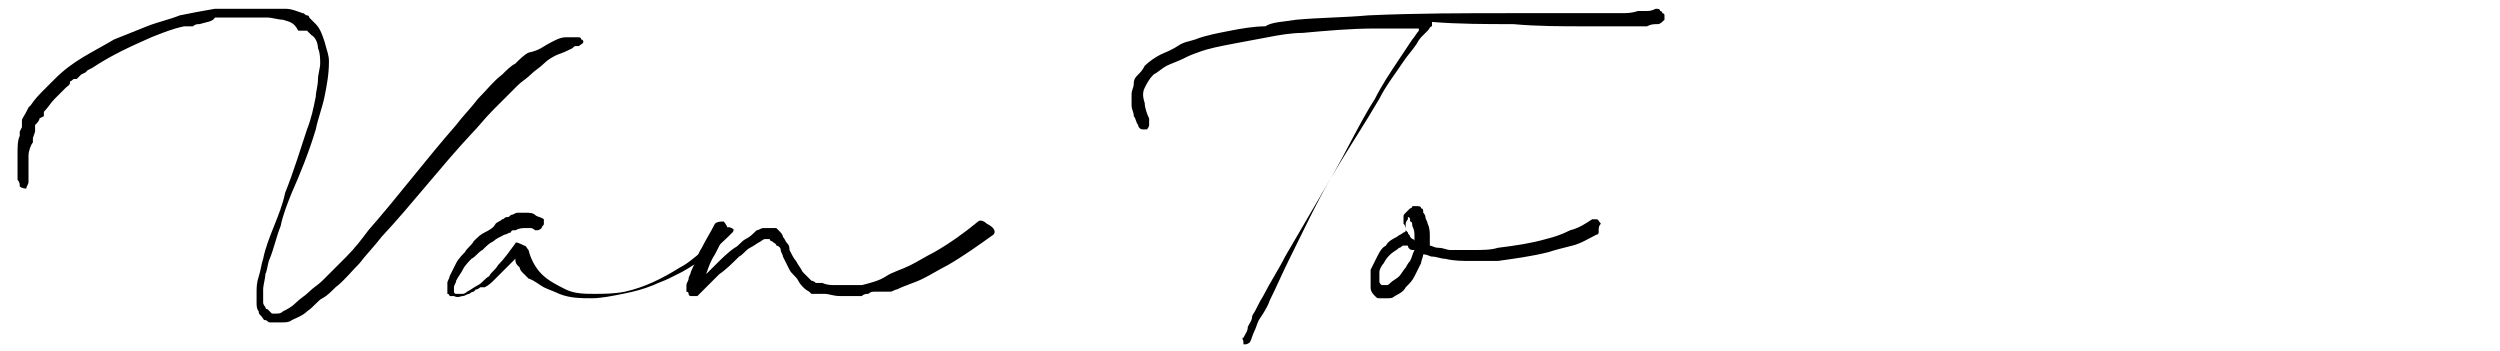 <svg xmlns="http://www.w3.org/2000/svg" xmlns:xlink="http://www.w3.org/1999/xlink" id="Layer_1" x="0px" y="0px" viewBox="0 0 114 16" style="enable-background:new 0 0 114 16;" xml:space="preserve"><g>	<path d="M26.6,1.9c0,0.1-0.1,0.1-0.2,0.2c0,0,0,0,0,0c0,0,0,0,0,0c0,0,0,0-0.1,0c-0.1,0-0.1,0-0.2,0.1c-0.2,0.1-0.4,0.2-0.7,0.3  c-0.2,0.1-0.4,0.2-0.6,0.4s-0.4,0.3-0.6,0.5c-0.2,0.2-0.4,0.3-0.6,0.5c-0.4,0.4-0.7,0.7-1.1,1.1s-0.7,0.8-1,1.1  c-1.4,1.5-2.7,3.2-4.1,4.7c-0.3,0.4-0.7,0.8-1,1.2c-0.4,0.4-0.7,0.8-1.1,1.1c-0.2,0.2-0.4,0.4-0.6,0.5S14.3,14,14,14.2  c-0.2,0.2-0.5,0.3-0.7,0.4c-0.1,0.1-0.3,0.1-0.4,0.1c0,0-0.1,0-0.1,0c0,0-0.1,0-0.1,0c-0.1,0-0.2,0-0.2,0c0,0,0,0,0,0l-0.1,0  c0,0,0,0-0.1,0c0,0,0,0,0,0c-0.1,0-0.1-0.1-0.2-0.1c-0.1,0-0.1-0.1-0.2-0.2c-0.1-0.1-0.1-0.1-0.1-0.2c-0.1-0.1-0.1-0.3-0.1-0.4  c0-0.1,0-0.3,0-0.4c0-0.3,0-0.5,0.1-0.8s0.1-0.5,0.2-0.8c0.1-0.5,0.3-1,0.5-1.5c0.2-0.5,0.4-1,0.5-1.5c0.4-1,0.7-2,1-2.9  c0.2-0.5,0.3-1,0.4-1.5c0-0.2,0.1-0.5,0.1-0.8c0-0.2,0.1-0.5,0.1-0.7c0-0.2,0-0.5-0.1-0.7c0-0.2-0.1-0.5-0.3-0.6  c-0.1-0.1-0.2-0.2-0.2-0.2c0,0,0,0-0.1,0c0,0,0,0-0.1,0c0,0,0,0-0.1,0c0,0-0.1,0-0.1,0C13.4,1,13.2,1,12.9,0.9  c-0.2,0-0.5-0.1-0.7-0.1c-0.3,0-0.5,0-0.8,0c-0.2,0-0.5,0-0.8,0c-0.1,0-0.2,0-0.4,0c-0.1,0-0.2,0-0.4,0C9.7,1,9.4,1,9.1,1.1  C9,1.1,8.9,1.1,8.8,1.2l-0.2,0l-0.2,0c-0.5,0.1-1,0.3-1.5,0.5C6,2.1,5.1,2.5,4.2,3.1L4,3.2L4,3.2L3.9,3.3L3.7,3.4L3.6,3.5L3.5,3.6  L3.4,3.6c-0.1,0-0.1,0.1-0.2,0.1C3.2,3.9,3.1,3.9,3,4L2.9,4.1l0,0l0,0L2.7,4.3c0,0-0.1,0.1-0.1,0.1L2.5,4.5L2.5,4.5  C2.3,4.7,2.2,4.9,2,5.1l0,0.1c0,0,0,0,0,0.1L1.8,5.4c0,0.1-0.1,0.2-0.2,0.3l0,0.1c0,0,0,0,0,0.1l0,0.1l0,0c0,0,0,0,0,0L1.5,6.3  l0,0.2C1.4,6.6,1.3,6.9,1.3,7.1v0.2c0,0.1,0,0.1,0,0.2v0c0,0,0,0,0,0l0,0.1l0,0.1c0,0,0,0.1,0,0.1c0,0,0,0.1,0,0.1c0,0,0,0,0,0.1  c0,0,0,0,0,0.1c0,0.1,0,0.2,0,0.2c0,0.1-0.1,0.2-0.1,0.3c0,0-0.2,0-0.3-0.1C0.9,8.4,0.9,8.3,0.8,8.2c0,0,0,0,0-0.1c0,0,0,0,0-0.1  c0,0,0-0.1,0-0.2c0,0,0-0.1,0-0.1l0-0.1l0-0.1c0,0,0,0,0-0.1v0c0-0.1,0-0.1,0-0.2l0-0.2c0-0.3,0-0.6,0.1-0.8l0-0.2l0.1-0.2l0,0l0,0  l0-0.1c0,0,0-0.1,0-0.1l0-0.1c0-0.1,0.1-0.2,0.2-0.4l0.1-0.2l0,0l0,0l0.1-0.1C1.6,4.5,1.8,4.3,2,4.1l0.1-0.1L2.1,4  c0,0,0.1-0.1,0.1-0.1c0.1-0.1,0.2-0.2,0.3-0.3c0.4-0.4,0.8-0.7,1.3-1c0.5-0.3,0.9-0.5,1.4-0.8c0.5-0.2,1-0.4,1.5-0.6  c0.5-0.2,1-0.3,1.5-0.5c0.5-0.1,1-0.2,1.6-0.3c0.1,0,0.3,0,0.4,0c0.1,0,0.1,0,0.2,0c0.1,0,0.1,0,0.2,0l0.2,0H11c0.1,0,0.1,0,0.2,0  c0.1,0,0.1,0,0.2,0h0.2h0.2c0.1,0,0.1,0,0.2,0l0.1,0c0,0,0.1,0,0.1,0c0.1,0,0.1,0,0.2,0l0.2,0l0.2,0c0.1,0,0.1,0,0.2,0  c0.3,0,0.5,0.1,0.8,0.2c0.1,0,0.1,0.1,0.2,0.1c0,0,0.1,0,0.1,0.1l0,0l0,0c0.1,0.1,0.2,0.2,0.3,0.3c0.2,0.2,0.3,0.5,0.4,0.8  C14.9,2.3,15,2.5,15,2.8c0,0.6-0.1,1.1-0.2,1.6c-0.1,0.5-0.3,1-0.4,1.5c-0.3,1-0.7,2-1.1,2.9c-0.2,0.5-0.4,1-0.5,1.5  c-0.2,0.5-0.3,1-0.5,1.5c-0.1,0.2-0.1,0.5-0.2,0.7c0,0.2-0.1,0.5-0.1,0.7c0,0.1,0,0.2,0,0.4c0,0.1,0,0.1,0,0.2c0,0,0,0.1,0.1,0.2  c0,0,0,0.1,0.1,0.1c0,0,0.1,0.1,0.1,0.1c0,0,0.1,0.1,0.1,0.1l0,0c0,0,0,0,0,0c0,0,0,0,0,0c0,0,0,0,0,0c0,0,0.1,0,0.1,0  c0,0,0.1,0,0.1,0c0.1,0,0.2,0,0.3-0.1c0.2-0.1,0.4-0.2,0.6-0.4c0.2-0.2,0.4-0.3,0.6-0.5c0.2-0.2,0.4-0.3,0.6-0.5  c0.4-0.4,0.7-0.7,1.1-1.1c0.4-0.4,0.7-0.8,1-1.2c1.4-1.6,2.6-3.2,4-4.8c0.3-0.4,0.7-0.8,1-1.2c0.4-0.4,0.7-0.8,1.1-1.1  c0.2-0.2,0.4-0.4,0.6-0.5c0.2-0.2,0.4-0.4,0.6-0.5C24.6,2.3,24.8,2.1,25,2c0.2-0.1,0.5-0.3,0.8-0.3c0.1,0,0.2,0,0.3,0  c0,0,0.1,0,0.1,0c0,0,0,0,0.1,0c0,0,0,0,0.1,0c0,0,0.1,0,0.1,0.1c0,0,0,0,0,0c0,0,0,0,0,0C26.6,1.8,26.6,1.9,26.6,1.9z"></path>	<path d="M33.4,10.6c-0.7,0.7-1.4,1.3-2.3,1.8c-0.2,0.1-0.4,0.2-0.6,0.3S30,12.9,29.8,13c-0.5,0.2-0.9,0.3-1.4,0.4  c-0.5,0.1-1,0.2-1.4,0.2c-0.5,0-1,0-1.5-0.2c-0.2-0.1-0.5-0.2-0.7-0.3c-0.2-0.1-0.4-0.3-0.7-0.4c-0.1-0.1-0.2-0.2-0.3-0.3  c0,0-0.1-0.1-0.1-0.2l-0.1-0.1l0,0l0,0c-0.1-0.1-0.1-0.2-0.1-0.3c-0.1,0.1-0.3,0.3-0.4,0.4c-0.2,0.2-0.3,0.3-0.5,0.5  c-0.2,0.2-0.3,0.3-0.5,0.4l-0.1,0l-0.1,0c0,0-0.1,0.1-0.2,0.1c0,0-0.1,0.1-0.1,0.1c0,0-0.1,0-0.2,0.1c-0.1,0-0.2,0.1-0.3,0.1  c-0.1,0-0.2,0.1-0.4,0c-0.1,0-0.1,0-0.2,0c0,0,0,0,0,0c0,0,0,0,0,0l0,0v0l0,0l0,0c0,0,0,0,0,0s0,0,0,0l0,0c0,0,0-0.1-0.1-0.1  c0,0,0,0,0,0c0,0,0,0,0-0.1l0,0c0,0,0,0,0,0c0-0.1,0-0.3,0-0.4c0-0.1,0.1-0.2,0.1-0.3c0.1-0.2,0.2-0.4,0.3-0.6  c0.1-0.2,0.3-0.4,0.4-0.5c0.1-0.2,0.3-0.3,0.4-0.5c0.2-0.2,0.3-0.3,0.5-0.4c0.2-0.1,0.4-0.2,0.5-0.4c0.1-0.1,0.2-0.1,0.3-0.2  c0.1,0,0.1-0.1,0.2-0.1c0.1,0,0.1,0,0.2-0.1c0.1,0,0.2-0.1,0.3-0.1s0.2,0,0.4,0c0.1,0,0.3,0,0.4,0.1s0.3,0.1,0.4,0.2  c0,0,0,0.1,0,0.1c0,0,0,0.1,0,0.1c0,0.1-0.1,0.1-0.1,0.2c0,0-0.1,0.1-0.2,0.1c0,0-0.1,0-0.1,0c0,0,0,0,0,0c0,0-0.1-0.1-0.2-0.1  c0,0-0.1,0-0.2,0c-0.2,0-0.3,0-0.5,0.1c0,0-0.1,0-0.1,0c0,0-0.1,0-0.1,0.1c-0.1,0-0.2,0.1-0.3,0.1c-0.2,0.1-0.4,0.2-0.5,0.3  c-0.2,0.1-0.3,0.2-0.5,0.4c-0.2,0.1-0.3,0.3-0.5,0.4c-0.1,0.1-0.3,0.3-0.4,0.5c-0.1,0.2-0.2,0.3-0.3,0.5c0,0.1-0.1,0.2-0.1,0.3  c0,0.1,0,0.2,0,0.2c0,0,0,0,0,0c0,0,0,0,0,0l0,0c0,0,0,0.1,0.1,0.1l0,0l0,0l0,0c0,0,0,0,0,0c0,0,0,0,0.1,0c0.1,0,0.2,0,0.2,0  c0.1,0,0.2-0.1,0.2-0.1c0.2-0.1,0.3-0.2,0.5-0.3c0.2-0.1,0.3-0.3,0.5-0.4c0.1-0.2,0.3-0.3,0.4-0.5c0.3-0.3,0.5-0.6,0.8-1  c0-0.1,0.2,0,0.4,0.1c0.1,0,0.1,0.1,0.2,0.2c0,0,0,0,0,0c0.1,0.4,0.3,0.8,0.6,1.1s0.7,0.5,1.1,0.7s0.9,0.2,1.3,0.2  c0.4,0,0.9,0,1.4-0.1c0.9-0.2,1.7-0.6,2.5-1.1c0.4-0.2,0.7-0.5,1.1-0.8c0.3-0.3,0.7-0.6,1-1c0.1-0.1,0.3,0,0.4,0.1  C33.4,10.4,33.5,10.5,33.4,10.6z M20.8,13.3C20.8,13.3,20.7,13.3,20.8,13.3L20.8,13.3C20.8,13.3,20.8,13.3,20.8,13.3z"></path>	<path d="M45.3,10.7c-0.7,0.5-1.4,1-2.1,1.4c-0.4,0.2-0.7,0.4-1.1,0.6c-0.4,0.2-0.8,0.3-1.2,0.5c-0.1,0-0.2,0.1-0.3,0.1  c0,0-0.1,0-0.1,0l-0.2,0c0,0-0.1,0-0.2,0c0,0-0.1,0-0.2,0c-0.1,0-0.2,0-0.3,0.1c-0.1,0-0.2,0-0.3,0.1c-0.1,0-0.2,0-0.3,0  c-0.2,0-0.4,0-0.7,0s-0.5-0.1-0.7-0.1l-0.1,0c0,0,0,0-0.1,0l-0.1,0l-0.1,0c0,0-0.1,0-0.1,0l-0.1,0c0,0-0.1-0.1-0.1-0.1  c-0.2-0.1-0.4-0.3-0.5-0.5s-0.3-0.3-0.4-0.5c-0.1-0.2-0.2-0.4-0.3-0.6c0-0.1-0.1-0.2-0.1-0.3c0-0.1-0.1-0.2-0.2-0.2  c0-0.1-0.1-0.1-0.2-0.2c0,0-0.1,0-0.1-0.1c0,0,0,0,0,0c0,0,0,0,0,0c0,0,0,0,0,0c0,0-0.1,0-0.2,0c-0.1,0-0.2,0.1-0.2,0.1  c-0.2,0.1-0.3,0.2-0.5,0.3s-0.3,0.3-0.5,0.4c-0.3,0.3-0.6,0.6-0.9,0.8c-0.3,0.3-0.6,0.6-0.9,0.9l-0.1,0.1l-0.1,0l0,0c0,0,0,0,0,0  c0,0,0,0-0.1,0c0,0,0,0,0,0c0,0,0,0,0,0c0,0,0,0,0,0h0h0c0,0,0,0,0,0s0,0,0,0c0,0-0.1,0-0.1,0c0,0-0.1,0-0.1-0.1  c0-0.1-0.1-0.1-0.1-0.1c0,0,0,0,0,0v0c0,0,0,0,0,0c0,0,0,0,0,0c0,0,0,0,0,0s0,0,0-0.1c0,0,0,0,0-0.1c0,0,0-0.1,0-0.1  c0-0.1,0.1-0.2,0.1-0.3c0-0.1,0.1-0.2,0.1-0.3c0.2-0.4,0.3-0.8,0.5-1.1c0.2-0.4,0.4-0.7,0.6-1.1c0.1-0.1,0.3-0.1,0.4-0.1  c0.1,0.1,0.2,0.3,0.2,0.4c-0.2,0.3-0.4,0.7-0.6,1.1c-0.2,0.3-0.3,0.6-0.4,0.9c0.1-0.1,0.3-0.3,0.4-0.4c0.3-0.3,0.6-0.6,0.9-0.8  c0.2-0.1,0.3-0.3,0.5-0.4c0.2-0.1,0.3-0.2,0.5-0.4c0.1,0,0.2-0.1,0.3-0.1c0,0,0.1,0,0.1,0c0,0,0.1,0,0.1,0c0.1,0,0.1,0,0.2,0  s0.2,0,0.2,0l0,0l0,0l0,0c0,0,0,0,0.1,0.1c0.1,0.1,0.2,0.2,0.2,0.3c0.1,0.1,0.1,0.2,0.2,0.3c0.1,0.1,0.1,0.2,0.1,0.3  c0.1,0.2,0.2,0.4,0.3,0.5c0.1,0.2,0.2,0.3,0.3,0.5c0.1,0.1,0.3,0.3,0.4,0.4c0.1,0,0.2,0.1,0.2,0.1c0,0,0.1,0,0.1,0l0.1,0  c0,0,0,0,0.1,0c0.2,0.1,0.4,0.1,0.6,0.1c0.2,0,0.4,0,0.6,0c0,0,0.1,0,0.2,0l0.1,0c0.1,0,0.2,0,0.3,0c0.4-0.1,0.8-0.2,1.1-0.4  s0.7-0.3,1.1-0.5s0.7-0.4,1.1-0.6c0.7-0.4,1.4-0.9,2-1.4c0.1-0.1,0.3,0,0.4,0.1C45.4,10.4,45.4,10.6,45.3,10.7z"></path>	<path d="M75.9,0.9c-0.1,0.1-0.2,0.2-0.3,0.2c-0.2,0-0.3,0-0.5,0.1c-0.1,0-0.3,0-0.4,0c-0.3,0-0.6,0-0.8,0c-0.6,0-1.1,0-1.6,0  c-1.1,0-2.2,0-3.3-0.1c-1.2,0-2.5,0-3.7-0.1c0,0.1,0,0.1,0,0.2c-0.1,0-0.1,0.1-0.2,0.2c-0.1,0.1-0.1,0.1-0.2,0.2  c-0.1,0.1-0.2,0.2-0.3,0.4c-0.2,0.3-0.4,0.5-0.6,0.8c-0.4,0.6-0.8,1.1-1.1,1.7c-0.7,1.2-1.5,2.4-2.2,3.6c-0.7,1.2-1.3,2.5-1.9,3.7  c-0.3,0.6-0.6,1.3-0.9,1.9c-0.1,0.3-0.3,0.6-0.5,0.9c-0.1,0.2-0.1,0.3-0.2,0.5c-0.1,0.2-0.1,0.3-0.2,0.5c0,0-0.1,0.1-0.2,0.1  c0,0,0,0,0,0s0,0-0.1,0c0,0,0,0,0,0c0,0,0,0,0,0c0,0,0,0,0,0c0,0,0,0,0,0c0,0,0,0,0,0c0,0,0,0,0,0h0v0c0,0,0,0,0,0c0,0,0,0,0,0v0  c0,0,0,0,0,0c0,0,0,0,0,0h0c0,0,0,0,0,0v0c0,0,0,0,0,0c0,0,0,0,0,0c0,0,0,0,0-0.1c0-0.1-0.1-0.2,0-0.2c0.1-0.2,0.2-0.3,0.2-0.5  c0.1-0.2,0.2-0.3,0.2-0.5c0.2-0.3,0.3-0.6,0.5-0.9c0.3-0.6,0.7-1.2,1-1.8c0.7-1.2,1.4-2.4,2.1-3.6c0.7-1.2,1.3-2.5,2-3.6  c0.3-0.6,0.7-1.2,1.1-1.8c0.2-0.3,0.4-0.6,0.6-0.9c0.1-0.1,0.2-0.3,0.3-0.4c0,0,0,0,0-0.1c-0.7,0-1.4,0-2,0c-1.1,0-2.2,0.1-3.3,0.2  c-0.5,0-1.1,0.1-1.6,0.2c-0.5,0.1-1.1,0.2-1.6,0.3c-0.5,0.1-1.1,0.2-1.6,0.4c-0.3,0.1-0.5,0.2-0.7,0.3c-0.2,0.1-0.5,0.2-0.7,0.3  c-0.2,0.1-0.4,0.3-0.6,0.4c-0.2,0.2-0.3,0.4-0.4,0.6c-0.1,0.2-0.1,0.4,0,0.7c0,0.2,0.1,0.5,0.2,0.7c0,0.1,0,0.2,0,0.3  c0,0.1-0.1,0.2-0.1,0.2c-0.1,0-0.2,0-0.2,0c-0.1,0-0.2-0.1-0.2-0.2c-0.1-0.1-0.1-0.3-0.2-0.4c0-0.2-0.1-0.3-0.1-0.5  c0-0.2,0-0.3,0-0.5c0-0.2,0.1-0.3,0.1-0.5c0-0.2,0.1-0.3,0.2-0.4c0.1-0.1,0.2-0.2,0.3-0.4c0.2-0.2,0.5-0.4,0.7-0.5  c0.2-0.1,0.5-0.2,0.8-0.4s0.5-0.2,0.8-0.3c0.5-0.2,1.1-0.3,1.6-0.4c0.5-0.1,1.1-0.2,1.6-0.2C58,1,58.5,1,59.1,0.9  c1.1-0.1,2.2-0.1,3.3-0.2c2.2-0.1,4.4-0.1,6.6-0.1c1.1,0,2.2,0,3.3,0c0.5,0,1.1,0,1.6,0c0.3,0,0.5,0,0.8-0.1c0.1,0,0.3,0,0.4,0  c0.1,0,0.2,0,0.4-0.1c0.1,0,0.2,0,0.2,0.1c0,0,0.1,0,0.1,0.1c0,0,0.1,0,0.1,0.1c0,0,0,0,0,0c0,0,0,0,0,0.1  C75.9,0.8,75.9,0.8,75.9,0.9z"></path>	<path d="M72.9,10.5c0,0,0,0.1,0,0.1s0,0.1-0.1,0.1c-0.4,0.2-0.7,0.4-1.1,0.5c-0.4,0.1-0.8,0.2-1.1,0.3c-0.8,0.2-1.6,0.3-2.3,0.4  c-0.4,0-0.8,0-1.2,0c-0.4,0-0.8,0-1.2-0.1c-0.2,0-0.4-0.1-0.6-0.1c-0.1,0-0.2-0.1-0.4-0.1c0,0.1-0.1,0.3-0.1,0.4  c-0.1,0.2-0.2,0.4-0.3,0.6c-0.1,0.2-0.2,0.3-0.4,0.5c-0.1,0.2-0.3,0.3-0.5,0.4c-0.1,0.1-0.2,0.1-0.3,0.1c-0.1,0-0.1,0-0.2,0  c-0.1,0-0.1,0-0.2,0c-0.1,0-0.1,0-0.2-0.1c0,0,0,0,0,0l0,0c0,0,0,0,0,0c0,0,0,0,0,0c-0.1-0.1-0.2-0.2-0.2-0.4c0-0.1,0-0.1,0-0.2  c0-0.1,0-0.1,0-0.2c0-0.1,0-0.2,0-0.4c0.1-0.2,0.2-0.4,0.3-0.6c0.1-0.2,0.2-0.4,0.4-0.5c0.1-0.2,0.3-0.3,0.5-0.4  c0.1-0.1,0.2-0.1,0.3-0.2c0,0,0.1,0,0.1-0.1c0-0.1,0-0.2-0.1-0.3c0-0.1,0-0.2,0-0.3c0-0.1,0-0.1,0.1-0.2c0,0,0.1-0.1,0.2-0.2  c0,0,0.1,0,0.1-0.1c0,0,0.1,0,0.2,0c0.1,0,0.2,0,0.2,0.1c0.1,0,0.1,0.1,0.1,0.2c0,0,0.1,0.1,0.1,0.2c0,0.1,0.1,0.2,0.1,0.3  c0.1,0.2,0.1,0.4,0.1,0.6c0,0.1,0,0.3,0,0.4c0.1,0,0.2,0.1,0.4,0.1c0.2,0,0.4,0.1,0.5,0.1c0.4,0,0.8,0,1.1,0c0.4,0,0.8,0,1.1-0.1  c0.8-0.1,1.5-0.2,2.2-0.4c0.4-0.1,0.7-0.2,1.1-0.4c0.4-0.1,0.7-0.3,1-0.5c0,0,0.1,0,0.1,0c0,0,0.1,0,0.1,0c0.1,0,0.1,0.1,0.2,0.2  C72.9,10.3,72.9,10.4,72.9,10.5z M64.3,11.9c0.1-0.2,0.1-0.3,0.2-0.5c0,0,0,0-0.1,0c-0.1,0-0.2-0.1-0.2-0.2c0,0,0,0,0,0  c-0.1,0-0.1,0-0.2,0c-0.1,0-0.1,0.1-0.2,0.1c-0.1,0.1-0.3,0.2-0.4,0.3c-0.1,0.1-0.2,0.2-0.3,0.4c-0.1,0.1-0.2,0.3-0.2,0.4  c0,0.2,0,0.3,0,0.4c0,0.1,0,0.1,0.1,0.2c0,0,0,0,0,0c0,0,0,0,0,0c0,0,0,0,0,0c0,0,0.1,0,0.2,0c0.1,0,0.1,0,0.2-0.1  c0.1-0.1,0.3-0.2,0.4-0.3c0.1-0.1,0.2-0.3,0.3-0.4C64.1,12.2,64.2,12,64.3,11.9z M64.1,10.2c0,0.1,0,0.2,0,0.2c0,0,0,0,0,0.1  c0,0,0,0,0.1,0.1c0,0.1,0.1,0.1,0.1,0.2c0,0,0,0,0.1,0.1c0,0,0.1,0,0.1,0.1l0,0c0,0,0-0.1,0-0.2c0-0.2,0-0.3-0.1-0.5  c0-0.1,0-0.2-0.1-0.2c0,0,0-0.1,0-0.1c0,0,0-0.1-0.1-0.1s0,0,0,0c0,0,0,0,0,0c0,0,0,0,0,0.1C64.1,10.1,64.1,10.2,64.1,10.2z"></path></g></svg>